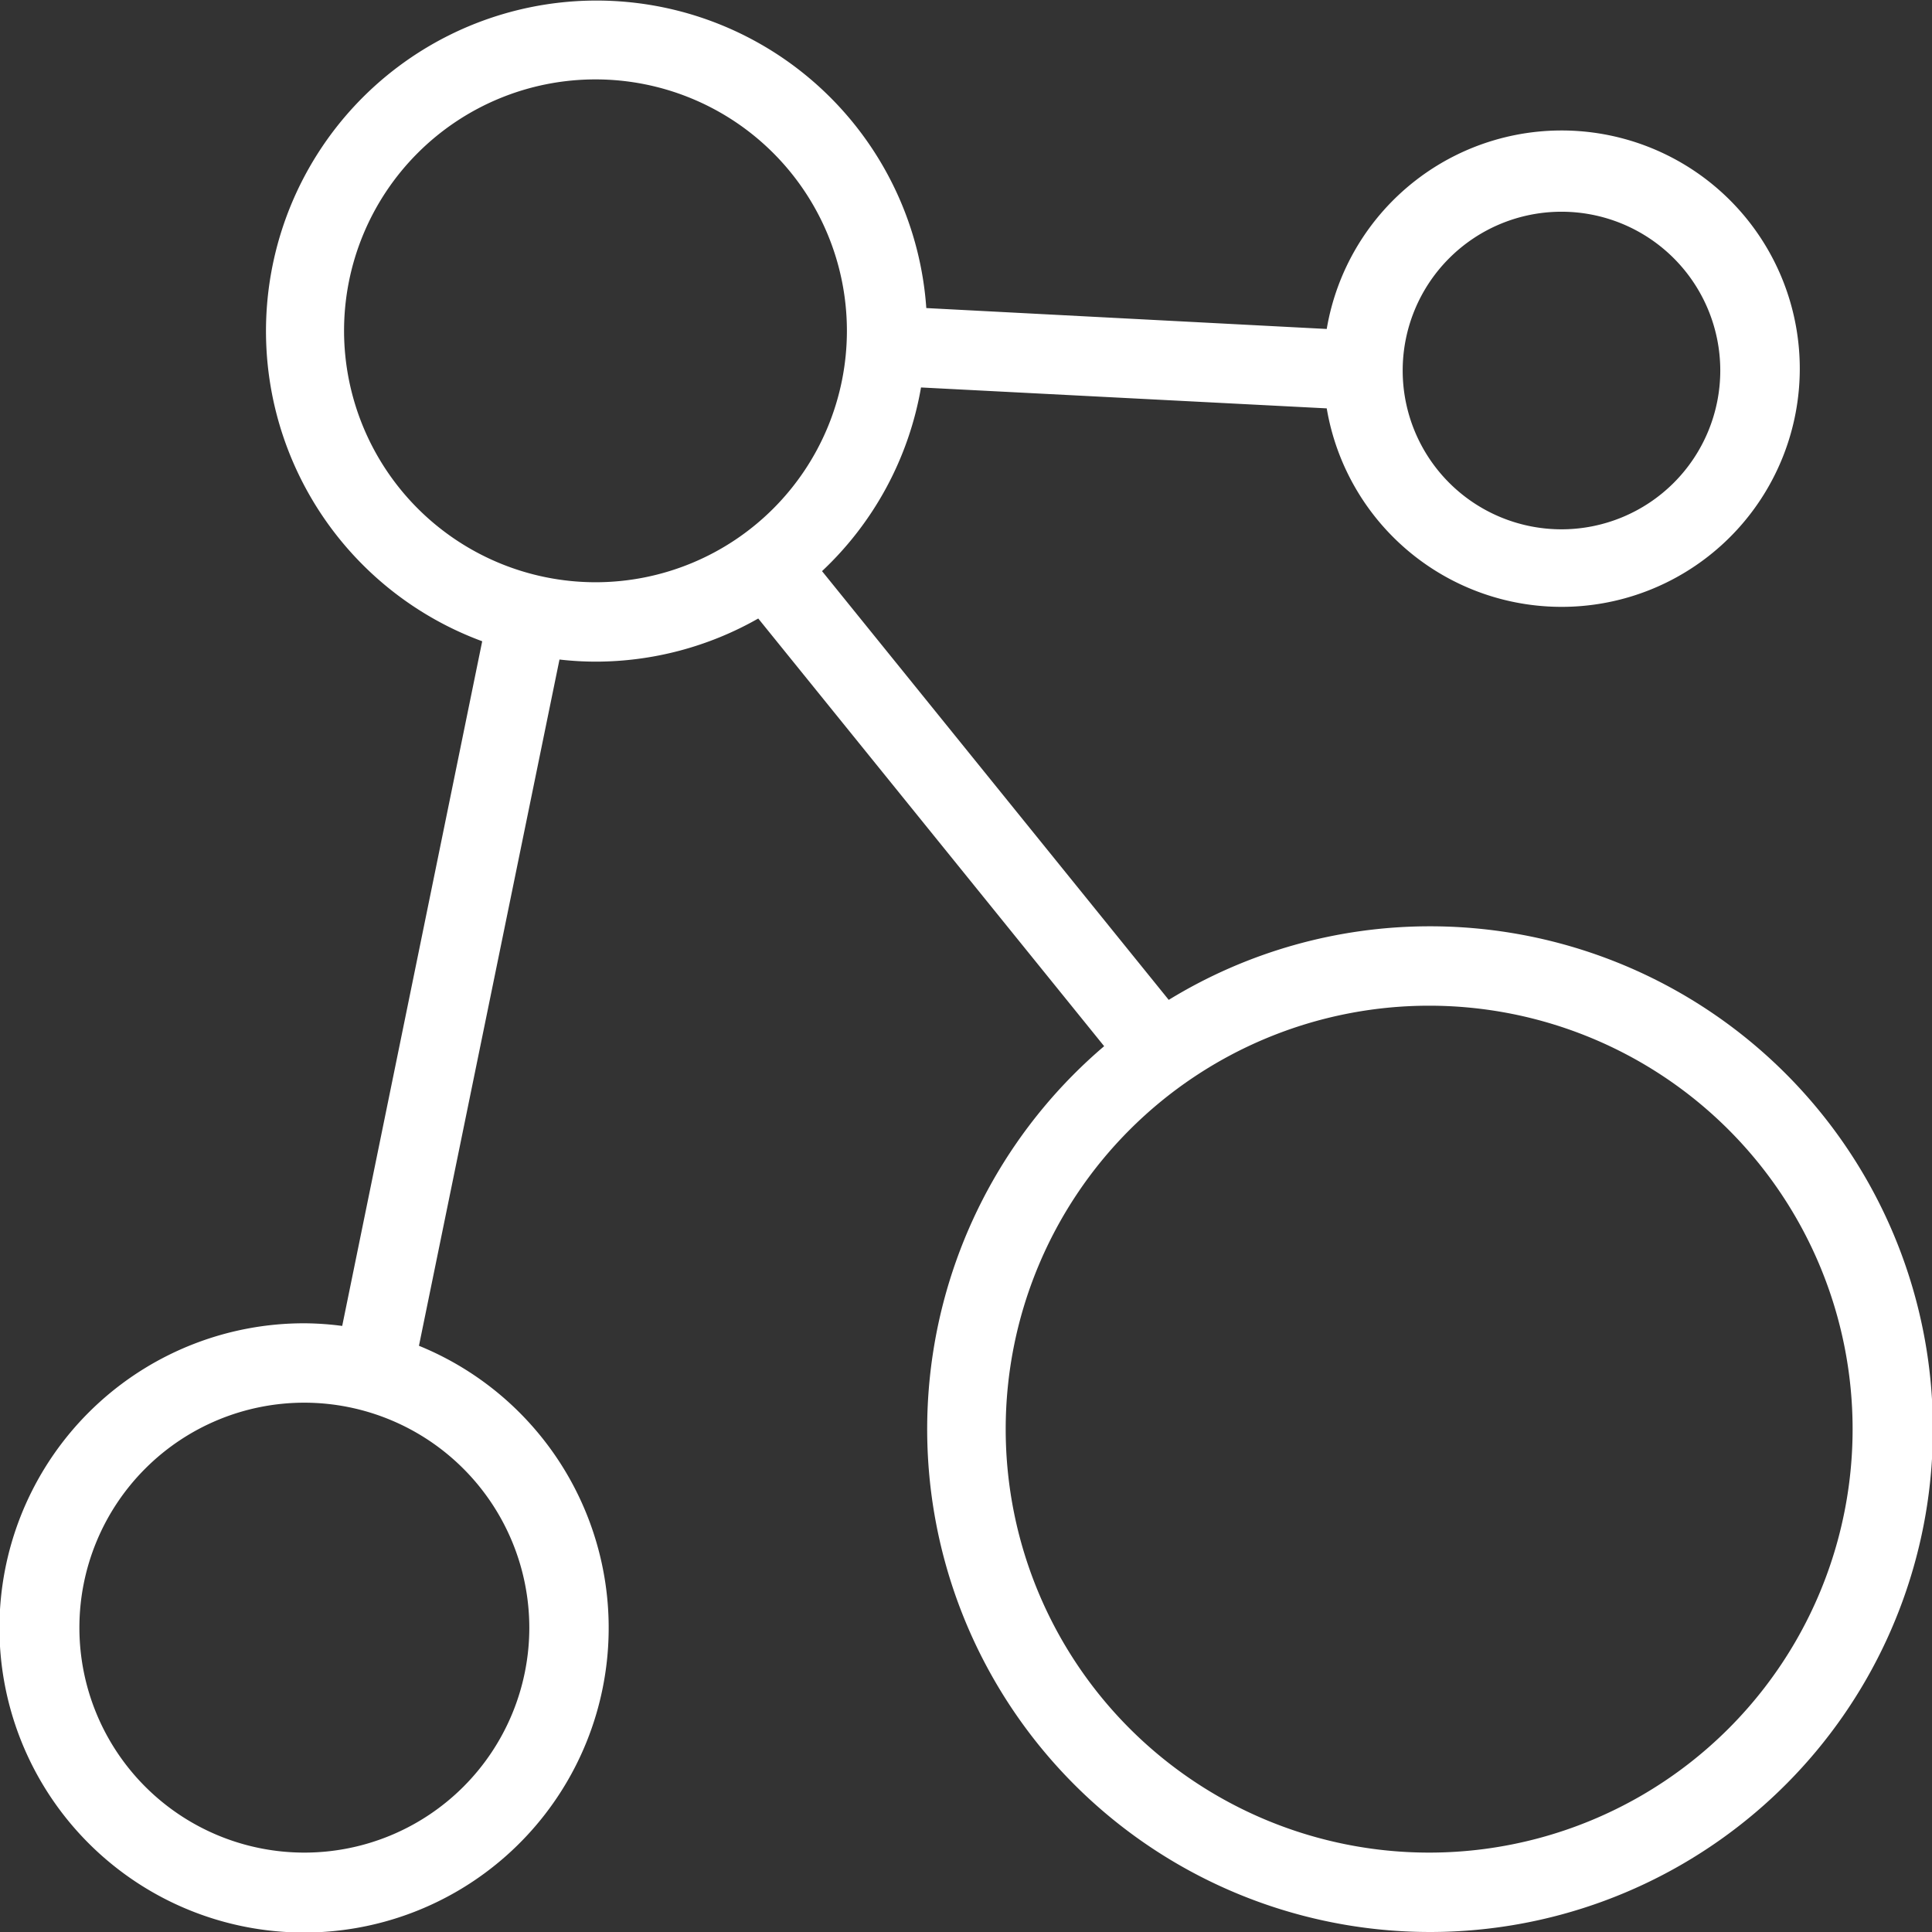 <svg xmlns="http://www.w3.org/2000/svg" viewBox="0 0 73 73"><rect x="0" y="0" width="73" height="73" fill="#333333" stroke="none"/><defs><style>.cls-1{fill:#fff;}</style></defs><g id="图层_2" data-name="图层 2"><g id="内容"><g id="图层_129" data-name="图层 129"><path class="cls-1" d="M54,35a18.89,18.89,0,0,0-9.84,2.78l-13.1-16.2a12.42,12.42,0,0,0,3.74-6.94l15.33.79a9,9,0,1,0,0-3L35,11.64A12.49,12.49,0,1,0,18.22,24.23L12.93,50.1A11.32,11.32,0,0,0,11.5,50a11.51,11.51,0,1,0,4.33.85l5.31-25.93A12.12,12.12,0,0,0,22.5,25a12.43,12.43,0,0,0,6.15-1.63L41.72,39.53A19,19,0,1,0,54,35ZM59,8a6,6,0,1,1-6,6A6,6,0,0,1,59,8ZM20,61.5A8.5,8.5,0,1,1,11.5,53,8.51,8.51,0,0,1,20,61.5Zm-7-49A9.5,9.5,0,1,1,22.5,22,9.51,9.51,0,0,1,13,12.5ZM54,70A16,16,0,1,1,70,54,16,16,0,0,1,54,70Z"/></g></g></g></svg>